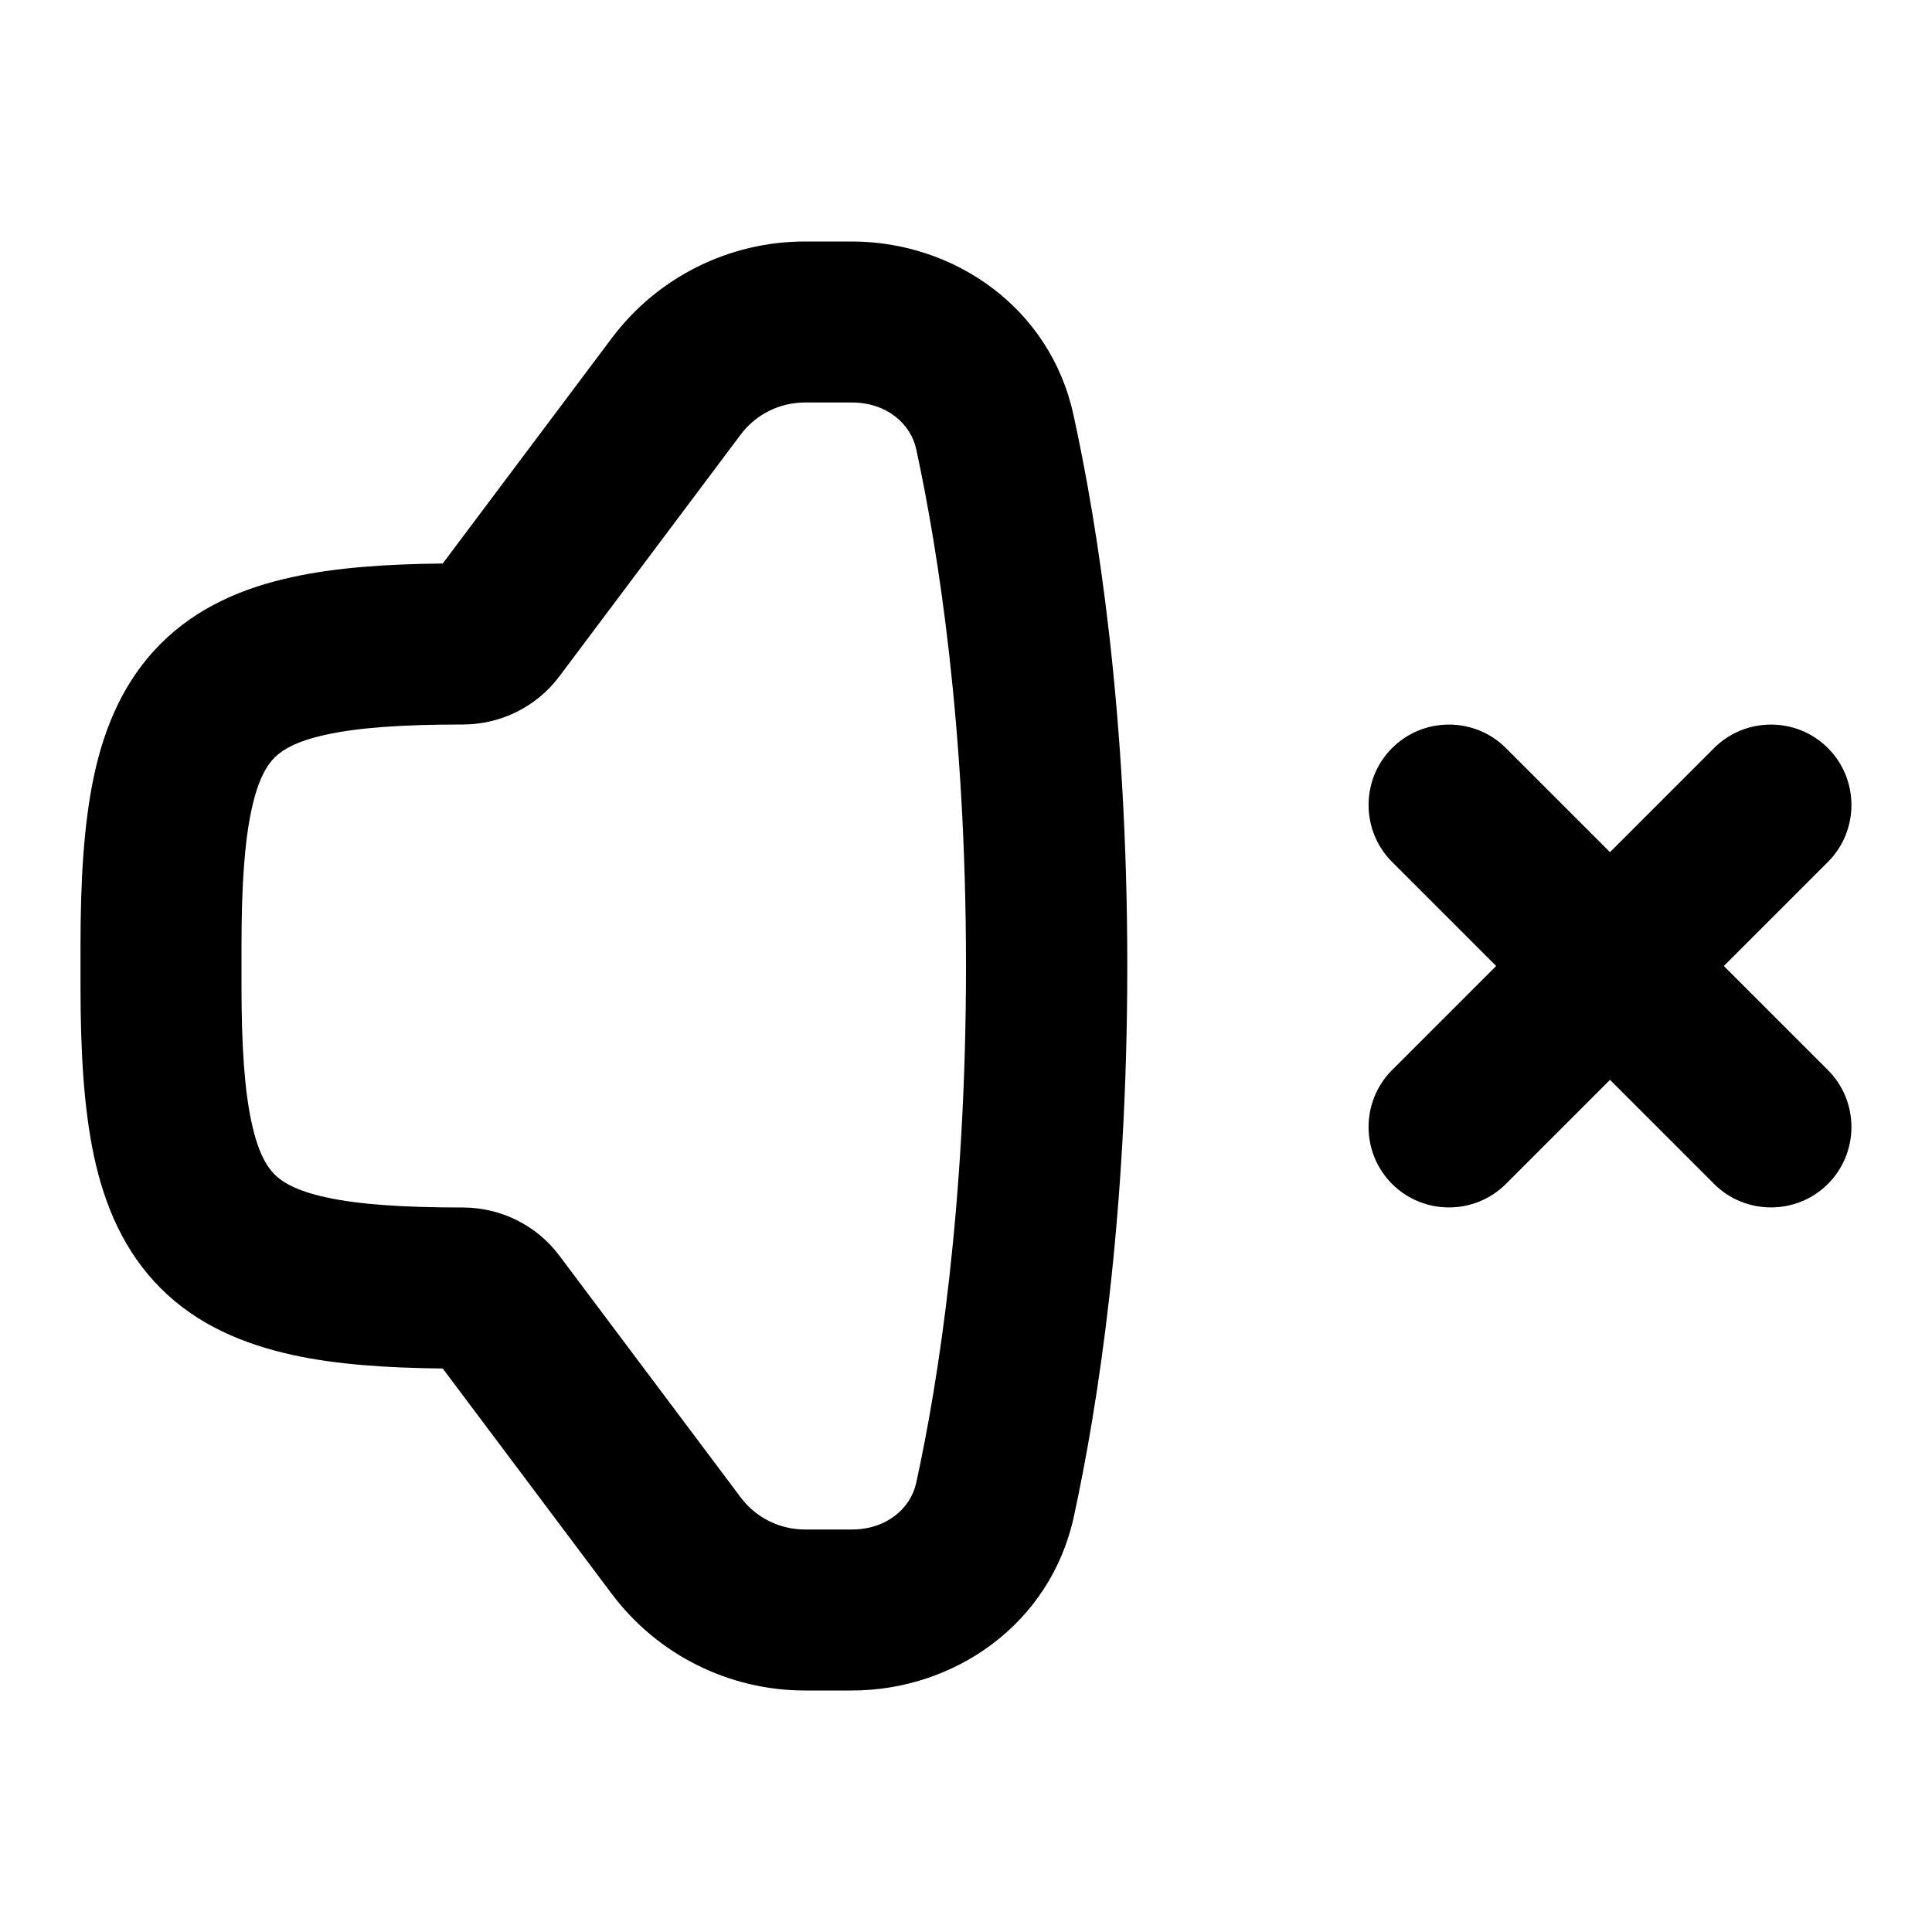 <svg xmlns="http://www.w3.org/2000/svg" viewBox="0 0 672 672"><!--! Font Awesome Pro 7.1.0 by @fontawesome - https://fontawesome.com License - https://fontawesome.com/license (Commercial License) Copyright 2025 Fonticons, Inc. --><path fill="currentColor" d="M28 329L28 343C28 365.4 29.1 385.3 32.7 402.2C36.4 419.4 43.2 435.4 55.9 448.1C68.6 460.8 84.6 467.5 101.8 471.3C116.9 474.6 134.4 475.8 154 476L212.8 554.4C228.7 575.6 253.6 588 280 588L296.3 588C331.7 588 365.3 565.1 373.5 527.6C381.9 488.8 392.1 423.9 392.1 336C392.1 248.1 381.9 183.2 373.4 144.4C365.3 106.9 331.7 84 296.3 84L280 84C253.6 84 228.7 96.4 212.8 117.6L154 196C134.4 196.2 116.9 197.4 101.8 200.7C84.6 204.4 68.6 211.2 55.9 223.9C43.2 236.6 36.4 252.6 32.7 269.8C29.1 286.7 28 306.6 28 329zM84 343L84 329C84 307.7 85.1 292.6 87.5 281.6C89.8 270.9 92.9 266.1 95.5 263.5C98.1 260.9 102.9 257.8 113.6 255.5C124.6 253.1 139.7 252 161 252C174.2 252 186.7 245.8 194.6 235.2L257.6 151.2C262.9 144.1 271.2 140 280 140L296.3 140C308.4 140 316.8 147.4 318.7 156.3C326.3 191.5 336 252.5 336 336C336 419.5 326.4 480.5 318.7 515.7C316.8 524.6 308.4 532 296.3 532L280 532C271.2 532 262.9 527.9 257.6 520.8L194.6 436.8C186.7 426.2 174.2 420 161 420C139.7 420 124.6 418.9 113.6 416.5C102.9 414.2 98.1 411.1 95.5 408.5C92.9 405.9 89.8 401.1 87.5 390.4C85.1 379.4 84 364.3 84 343zM523.8 260.2C512.9 249.3 495.1 249.3 484.2 260.2C473.3 271.1 473.3 288.9 484.2 299.8L520.4 336L484.2 372.2C473.3 383.1 473.3 400.9 484.2 411.8C495.1 422.7 512.9 422.7 523.8 411.8L560 375.6L596.2 411.8C607.1 422.7 624.9 422.7 635.8 411.8C646.7 400.9 646.7 383.1 635.8 372.2L599.6 336L635.8 299.8C646.7 288.9 646.7 271.1 635.8 260.2C624.9 249.3 607.1 249.3 596.2 260.2L560 296.4L523.8 260.2z"/></svg>